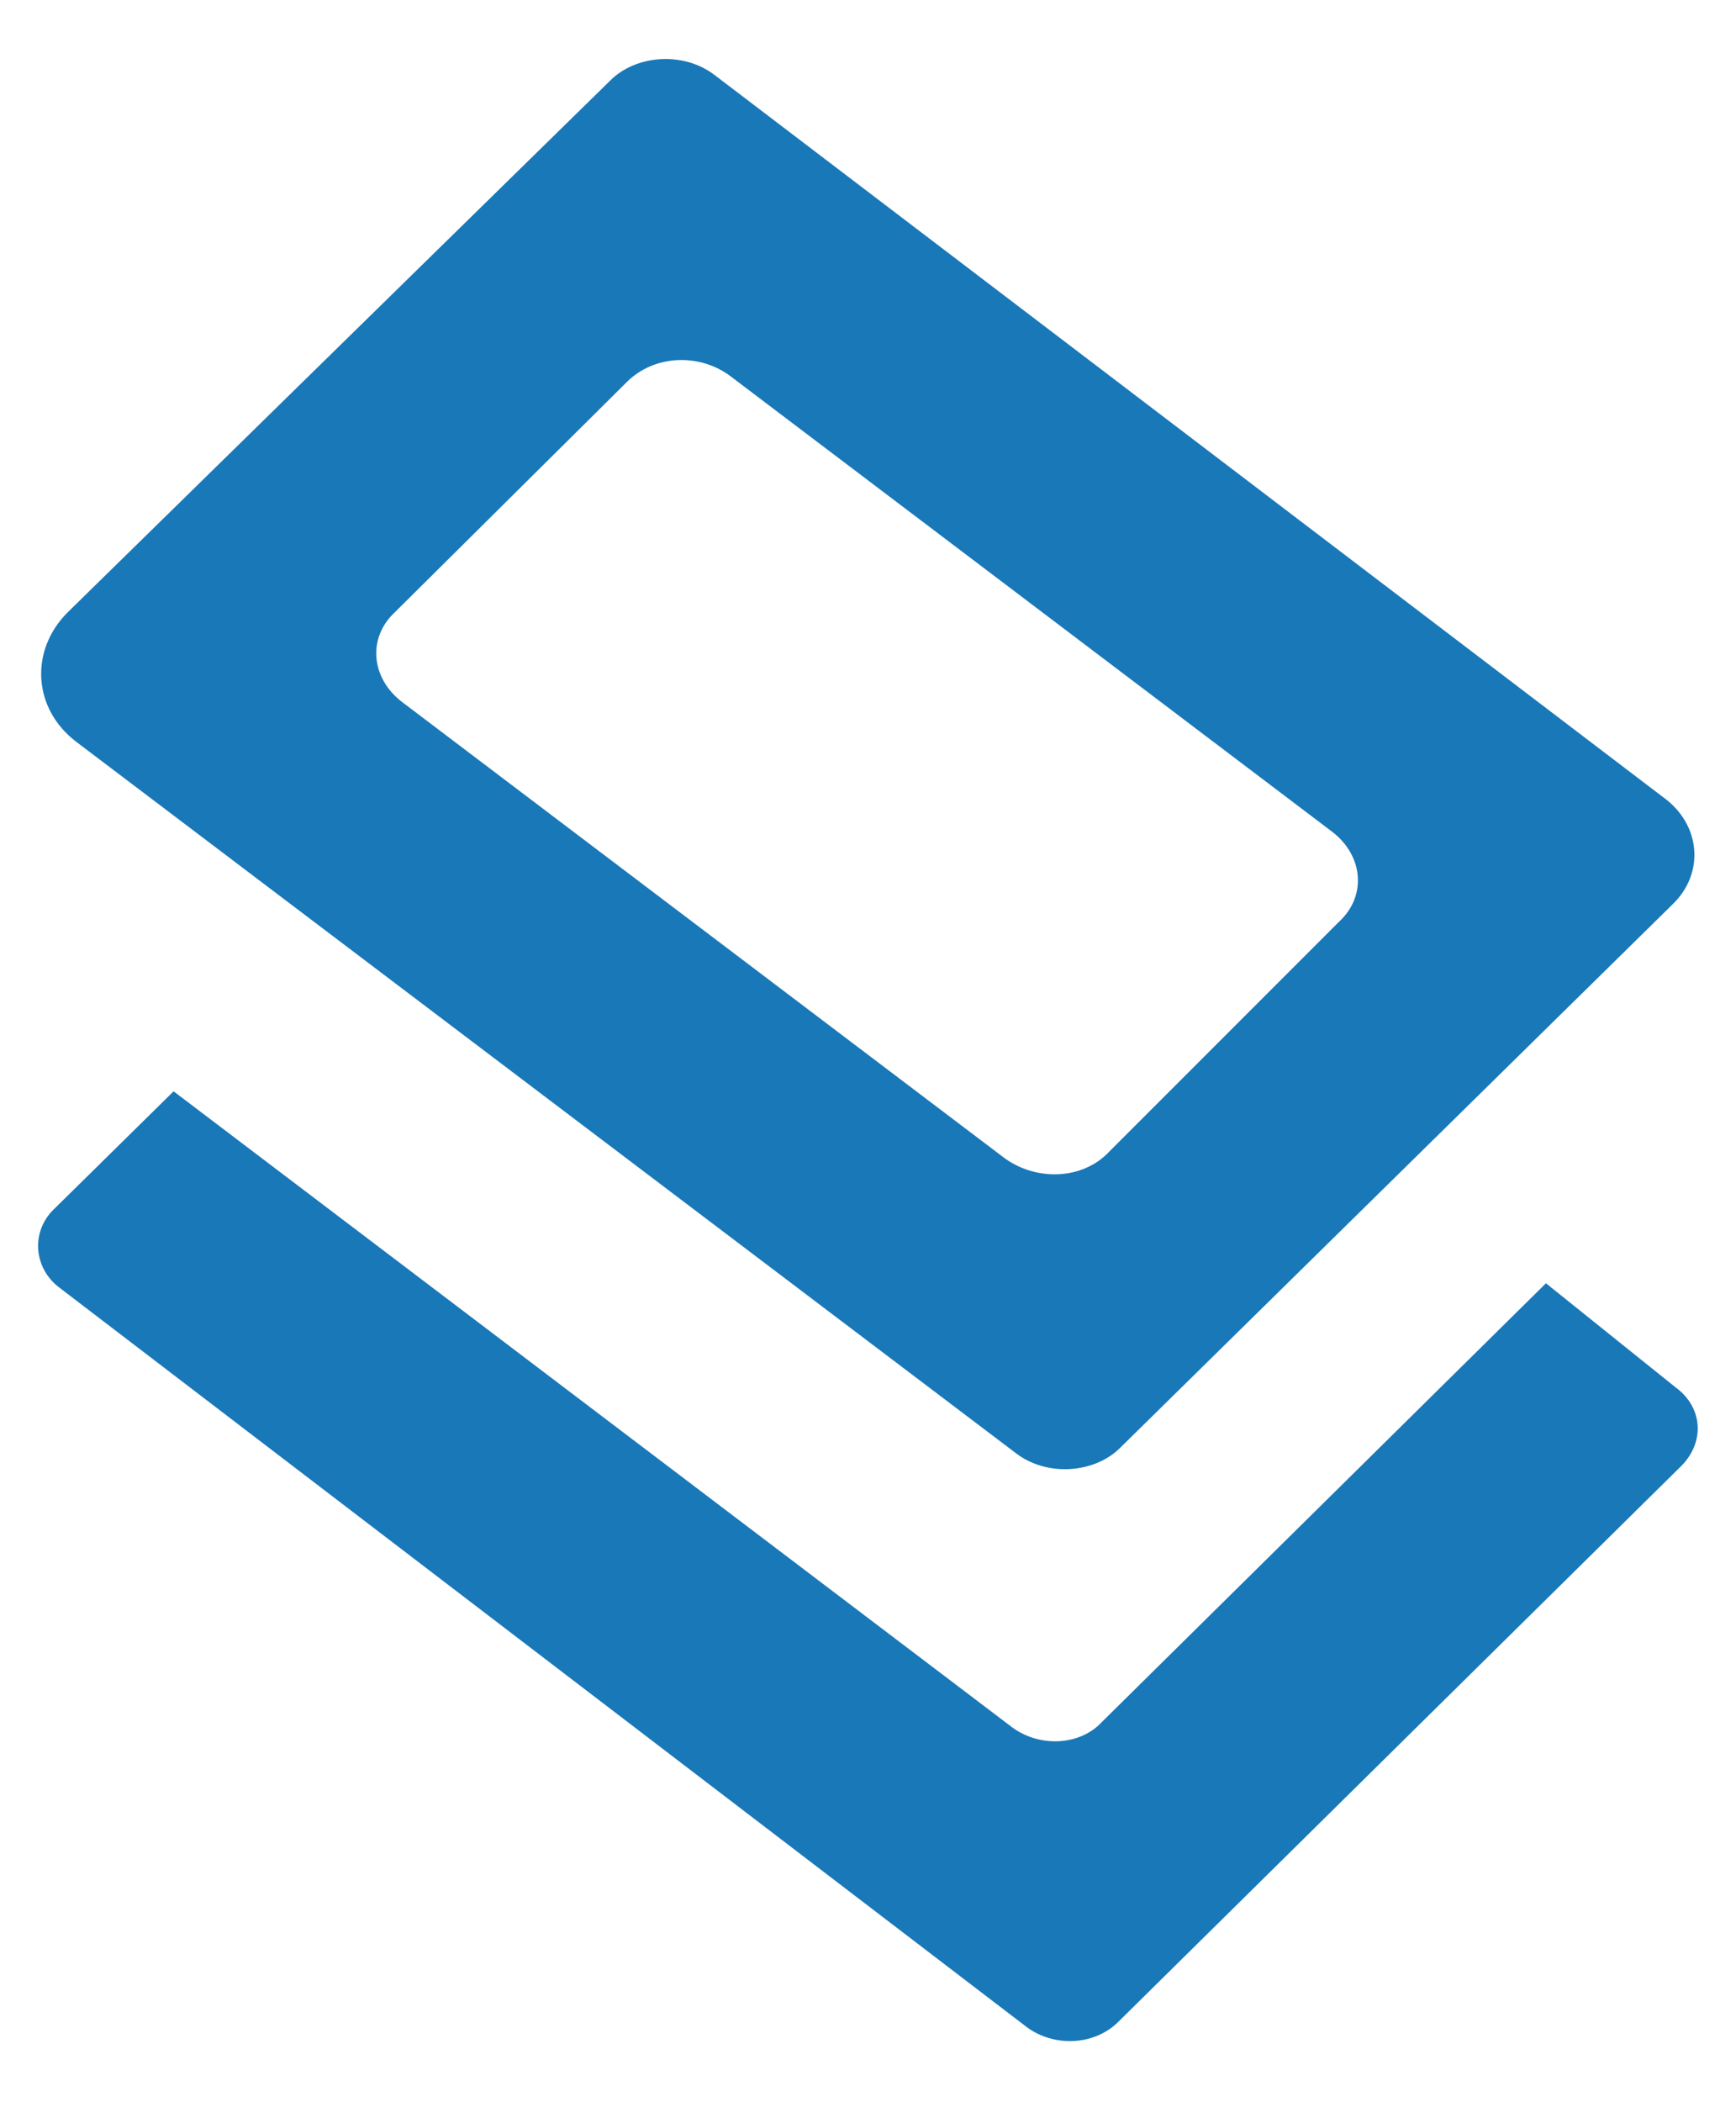 <?xml version="1.0" encoding="utf-8"?>
<!-- Generator: Adobe Illustrator 26.4.1, SVG Export Plug-In . SVG Version: 6.00 Build 0)  -->
<svg version="1.1" id="Layer_1" xmlns="http://www.w3.org/2000/svg" xmlns:xlink="http://www.w3.org/1999/xlink" x="0px" y="0px"
	 viewBox="0 0 95 115" style="enable-background:new 0 0 95 115;" xml:space="preserve">
<style type="text/css">
	.st0{fill:#1978B8;}
</style>
<g>
	<path class="st0" d="M3,66.1l6.5-6.4l45.9,34.8c1.5,1.1,3.7,1,4.9-0.3l24.3-24l7.1,5.7c1.5,1.1,1.6,3,0.3,4.3l-30.8,30.4
		c-1.3,1.3-3.5,1.4-5,0.3l-53-40.5C1.8,69.3,1.7,67.3,3,66.1"/>
	<path class="st0" d="M39.1,4.1c-1.7-1.3-4.3-1.1-5.7,0.3L3.7,33.5c-2.1,2.1-1.9,5.3,0.5,7.1l51.4,38.9c1.7,1.3,4.3,1.1,5.7-0.3
		l30.2-29.7c1.8-1.7,1.6-4.4-0.5-5.9L39.1,4.1z M54.9,63.3L22,38.4c-1.7-1.3-1.9-3.5-0.4-4.9l12.7-12.6c1.5-1.5,4-1.6,5.7-0.3
		l32.9,24.9c1.7,1.3,1.9,3.5,0.4,4.9L60.7,63C59.2,64.6,56.6,64.6,54.9,63.3"/>
</g>
</svg>

